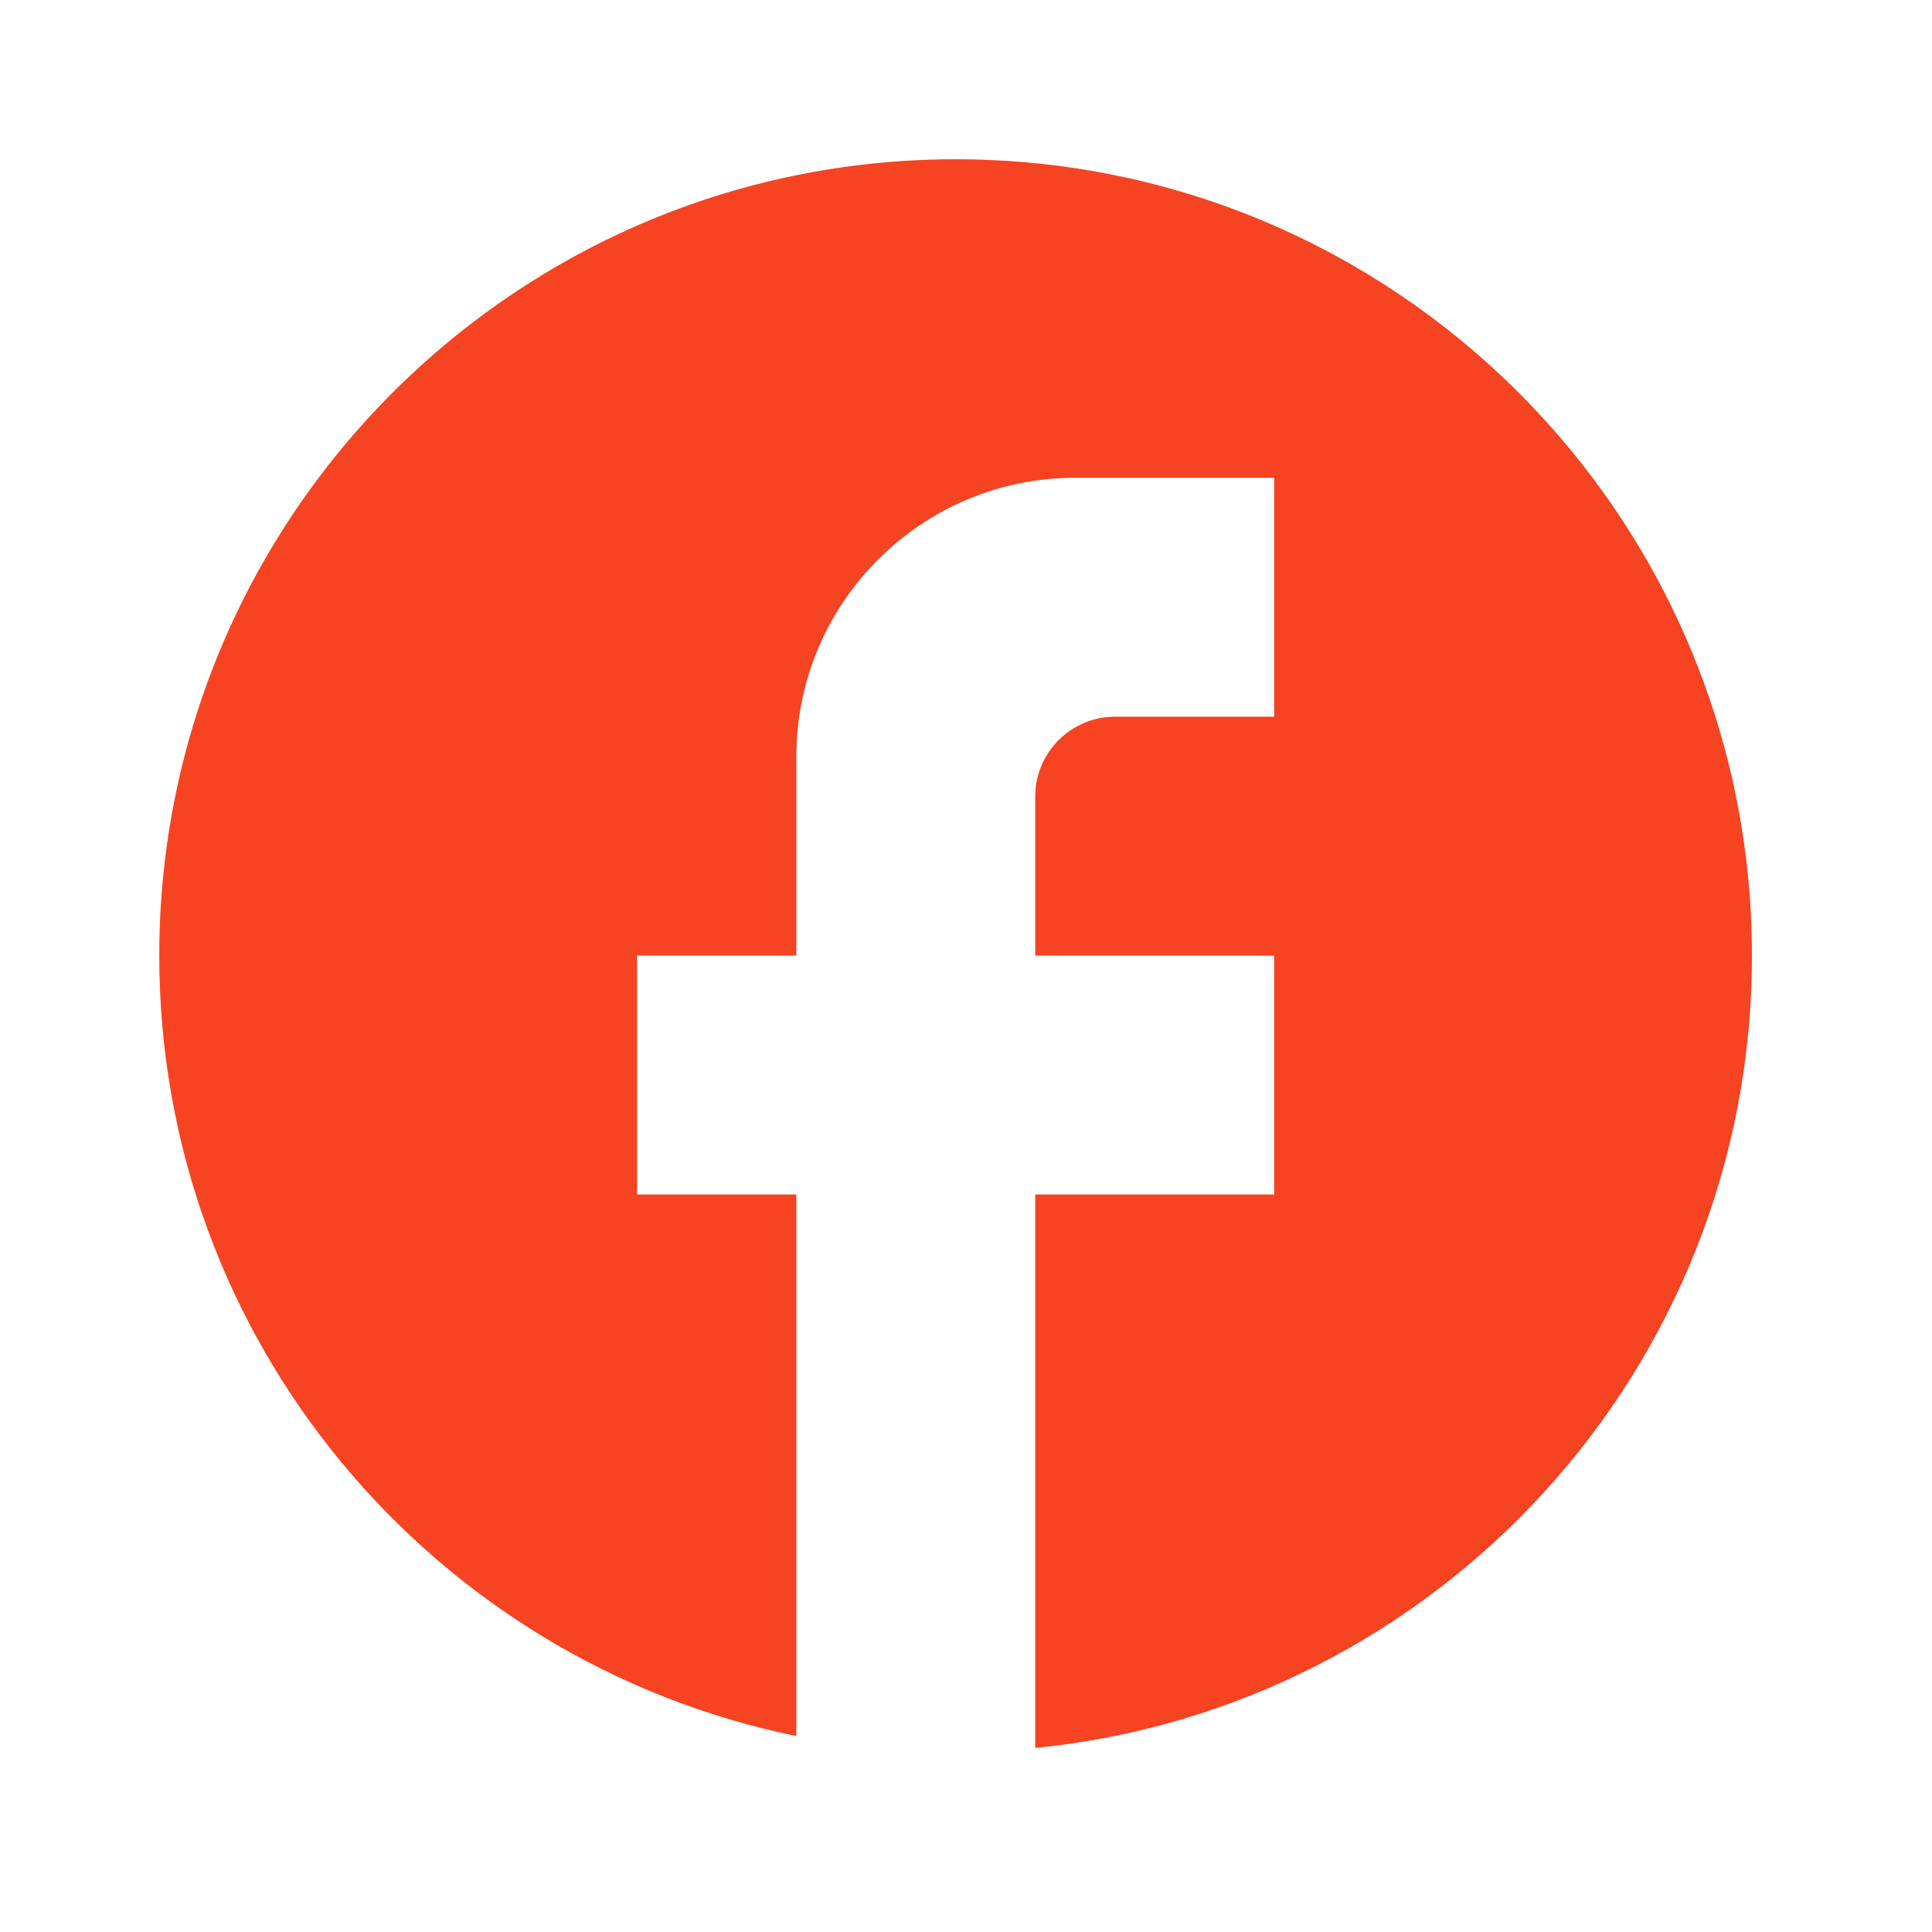 <svg width="78" height="78" viewBox="0 0 78 78" fill="none" xmlns="http://www.w3.org/2000/svg">
<path d="M70.73 38.58C70.73 20.833 56.327 6.43 38.58 6.43C20.833 6.43 6.43 20.833 6.43 38.58C6.43 54.141 17.49 67.097 32.15 70.087V48.225H25.72V38.58H32.15V30.543C32.15 24.338 37.198 19.29 43.403 19.29H51.44V28.935H45.01C43.242 28.935 41.795 30.382 41.795 32.15V38.58H51.44V48.225H41.795V70.569C58.031 68.962 70.73 55.266 70.73 38.58Z" fill="#F64322"/>
</svg>
